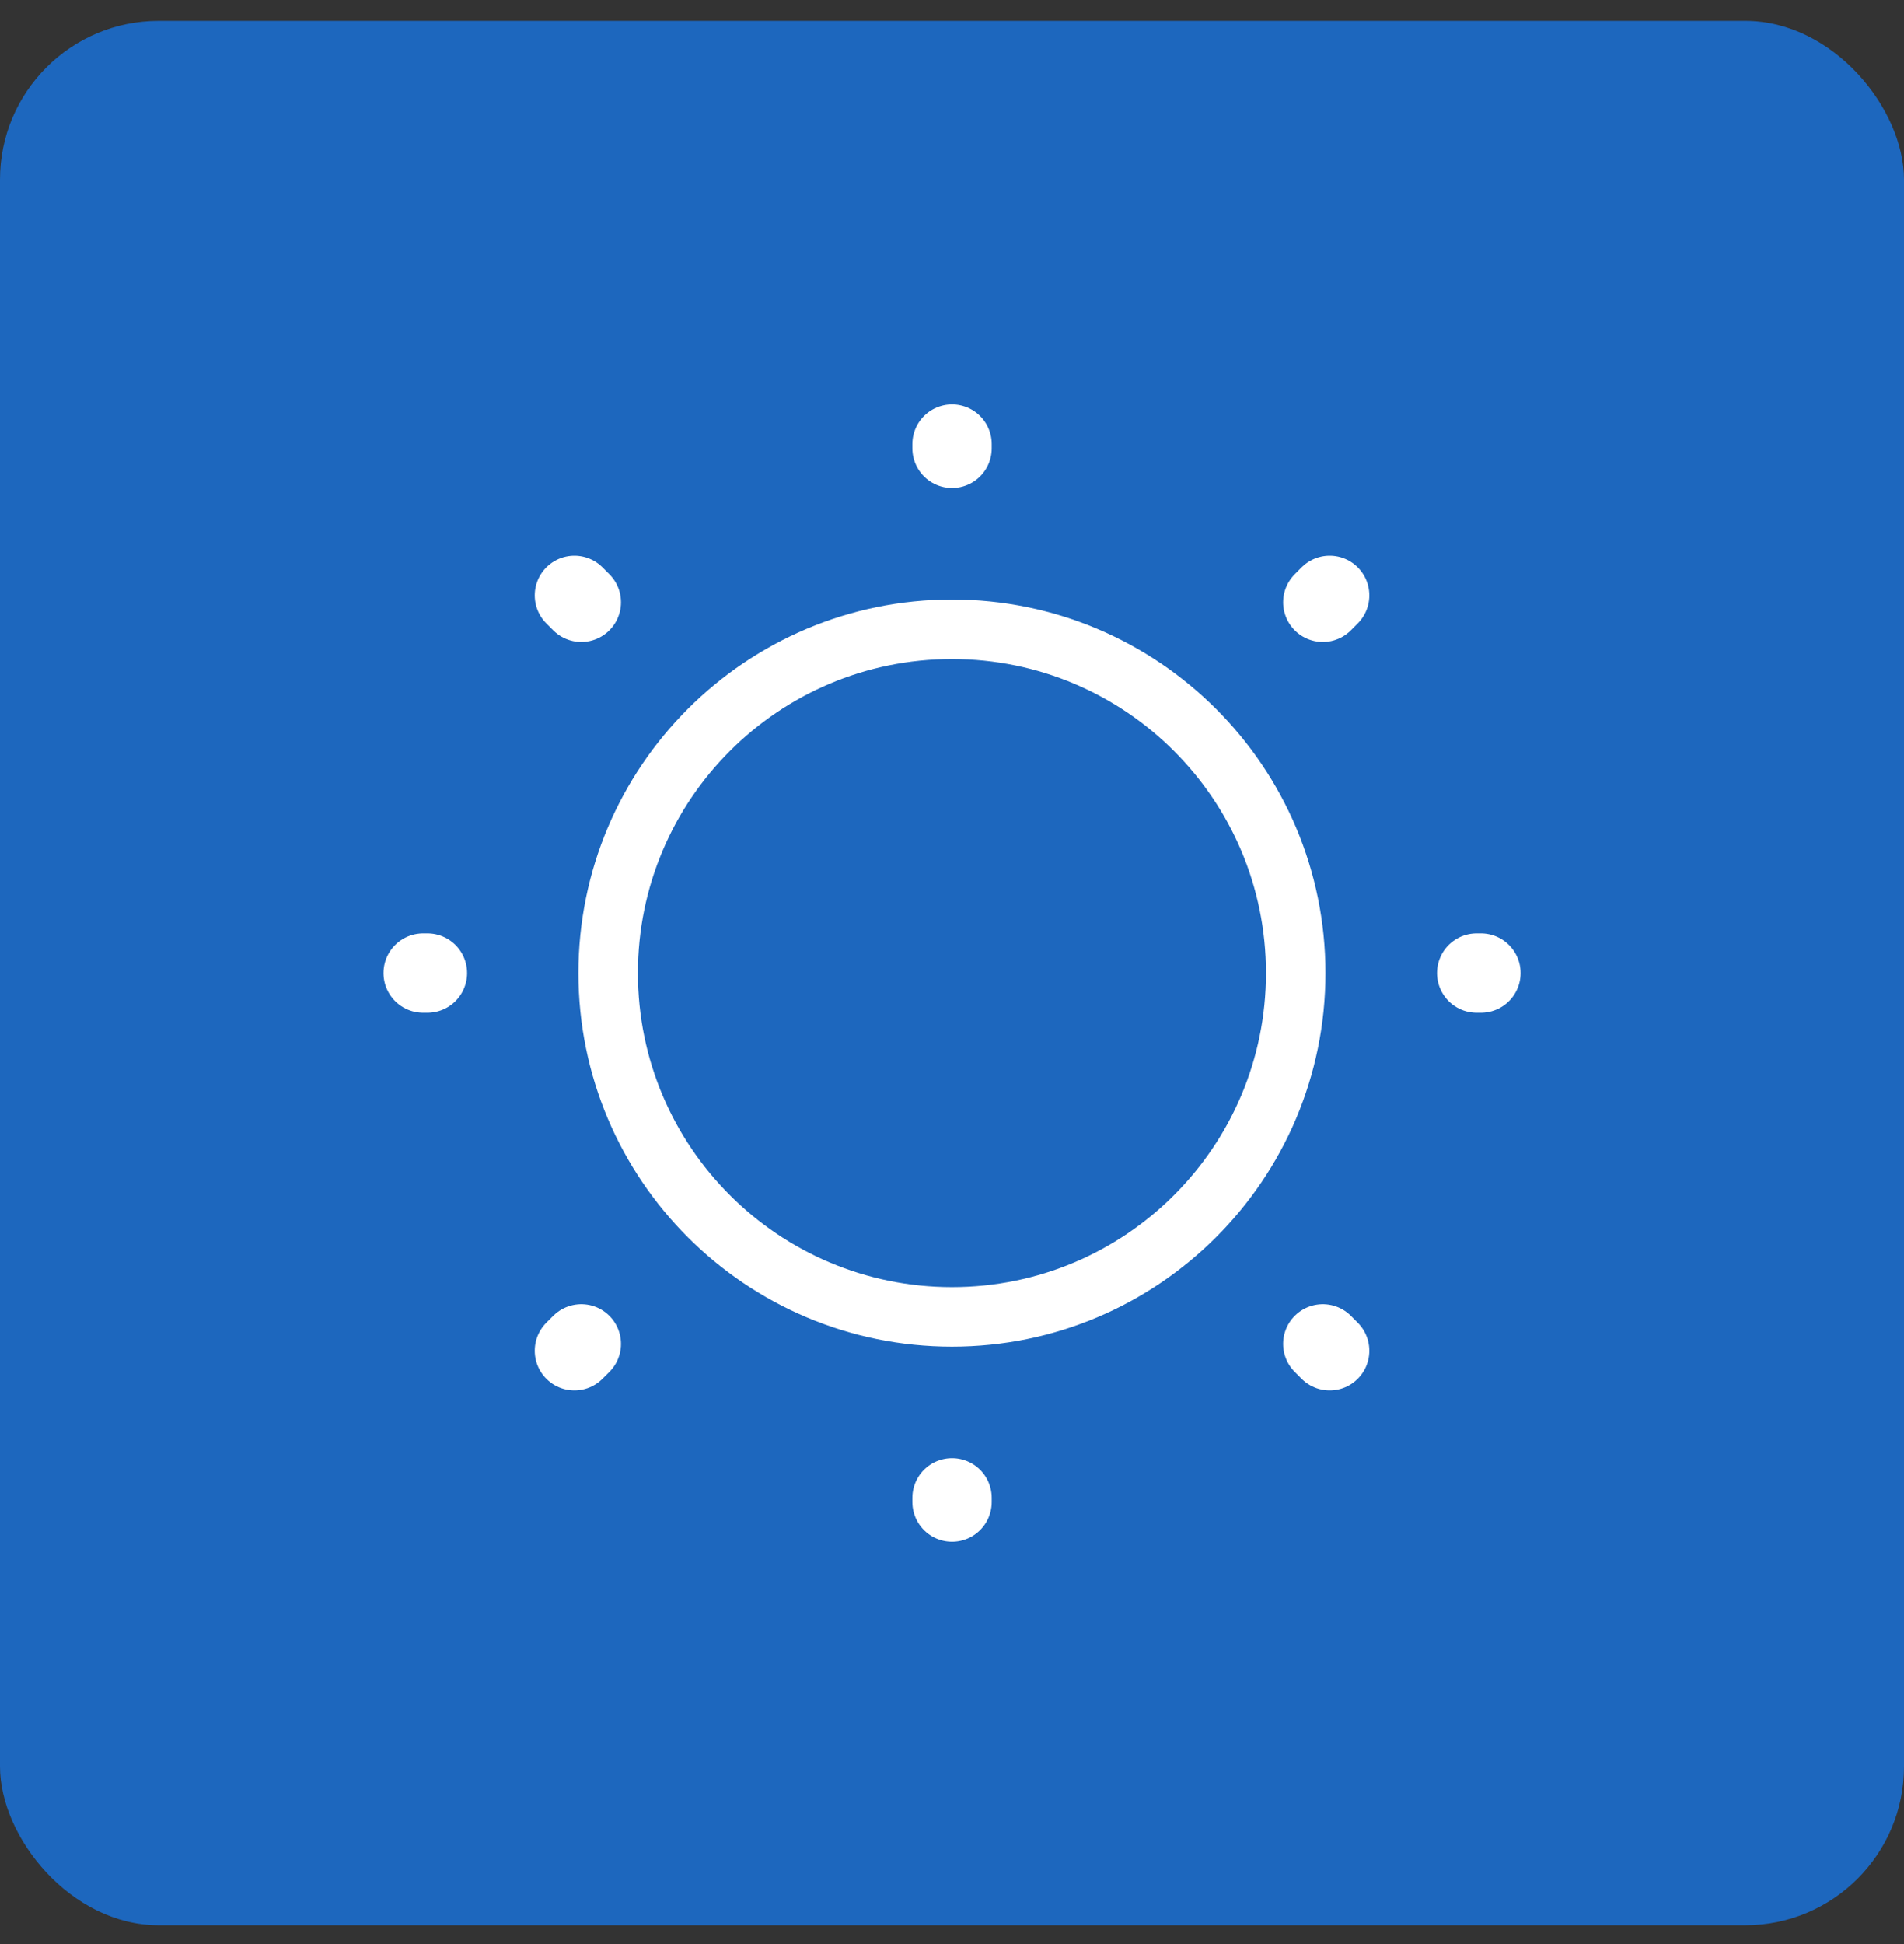<svg width="48" height="49" viewBox="0 0 48 49" fill="none" xmlns="http://www.w3.org/2000/svg">
<rect x="0" y="0" width="48" height="49" fill="#333333" stroke="none"/>
<rect y="0.526" width="48" height="48" rx="4" fill="#1D67BE"/>
<path d="M23.999 33.193C28.785 33.193 32.665 29.313 32.665 24.526C32.665 19.74 28.785 15.86 23.999 15.86C19.212 15.86 15.332 19.74 15.332 24.526C15.332 29.313 19.212 33.193 23.999 33.193Z" stroke="white" stroke-width="1.5" stroke-linecap="round" stroke-linejoin="round"/>
<path d="M33.521 34.046L33.348 33.873M33.348 15.18L33.521 15.006L33.348 15.18ZM14.481 34.046L14.655 33.873L14.481 34.046ZM24.001 11.3V11.193V11.3ZM24.001 37.859V37.753V37.859ZM10.775 24.526H10.668H10.775ZM37.335 24.526H37.228H37.335ZM14.655 15.18L14.481 15.006L14.655 15.18Z" stroke="white" stroke-width="2" stroke-linecap="round" stroke-linejoin="round"/>
</svg>

